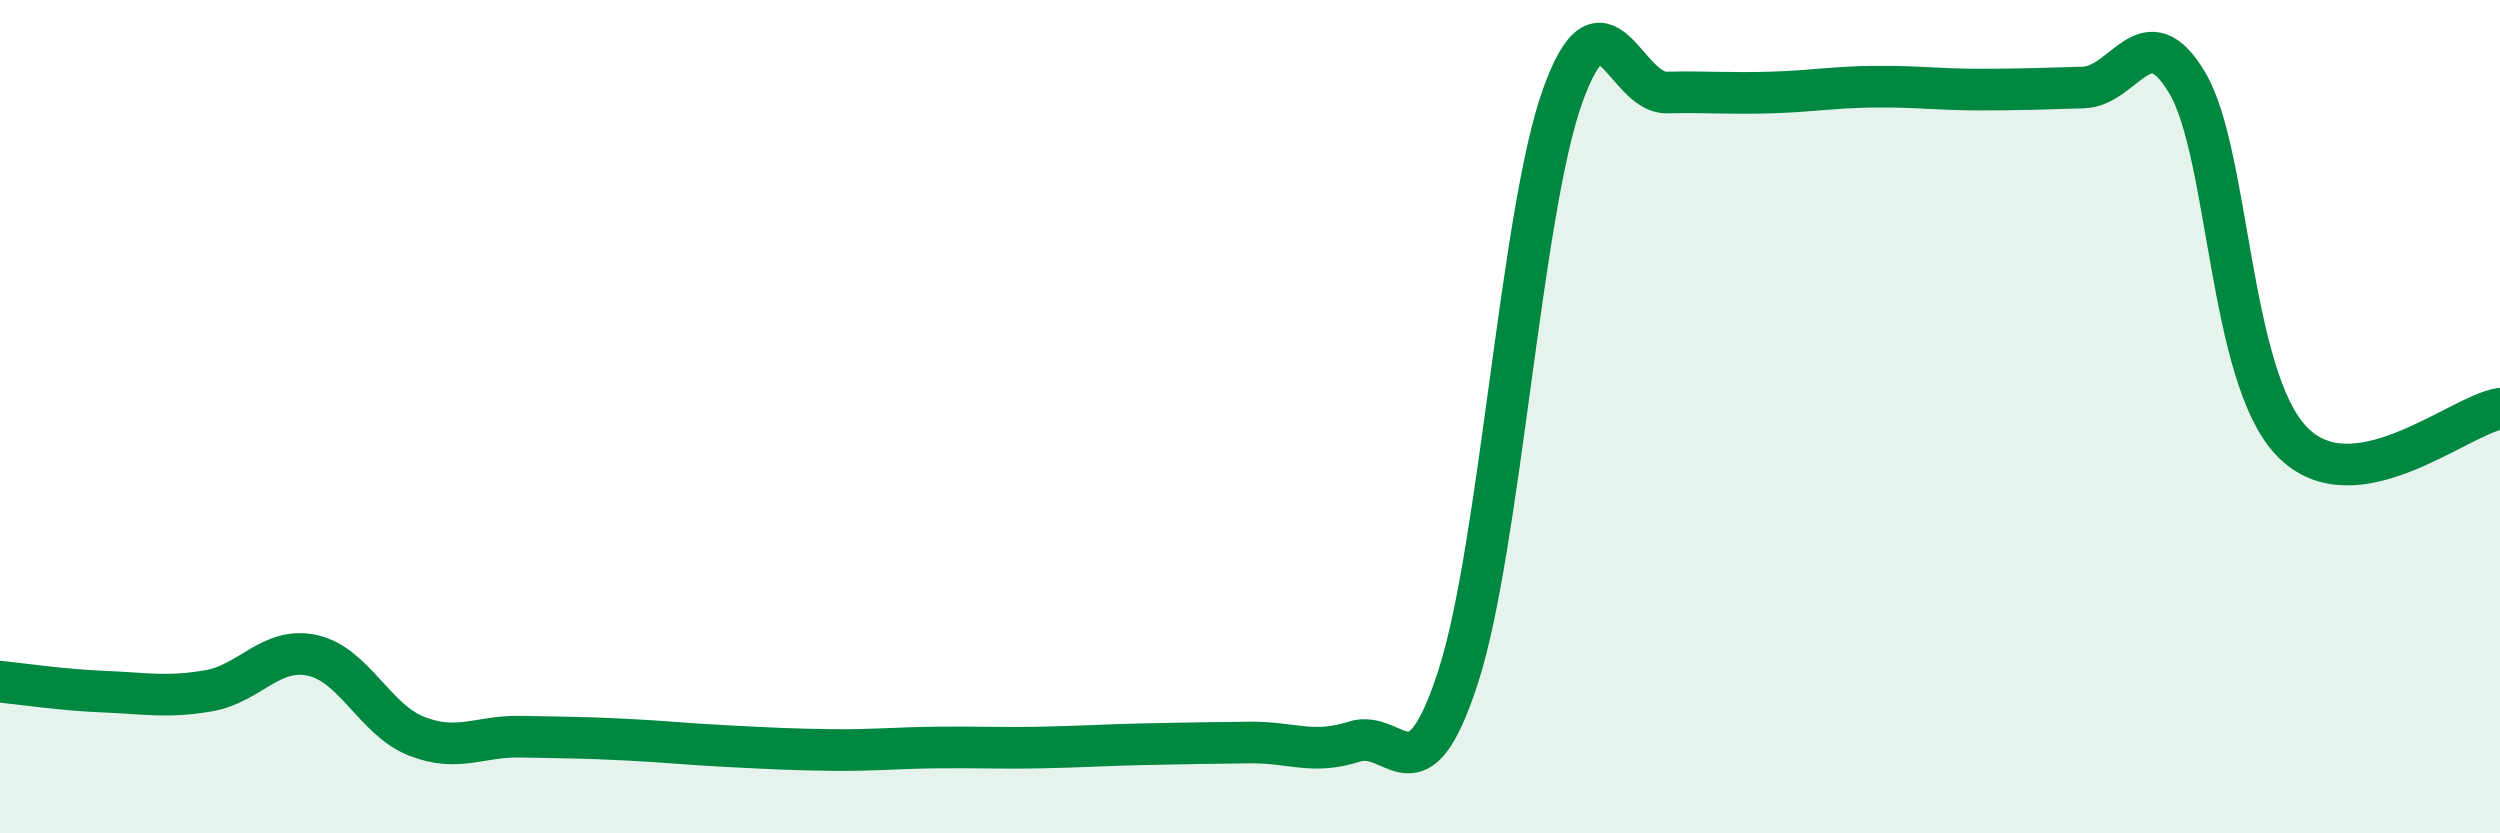 
    <svg width="60" height="20" viewBox="0 0 60 20" xmlns="http://www.w3.org/2000/svg">
      <path
        d="M 0,16.36 C 0.5,16.41 1.5,16.56 2.5,16.6 C 3.5,16.64 4,16.75 5,16.58 C 6,16.41 6.5,15.51 7.5,15.73 C 8.5,15.95 9,17.28 10,17.67 C 11,18.06 11.5,17.66 12.5,17.68 C 13.5,17.7 14,17.7 15,17.75 C 16,17.8 16.5,17.86 17.5,17.91 C 18.5,17.96 19,17.99 20,18 C 21,18.01 21.5,17.95 22.5,17.94 C 23.5,17.93 24,17.96 25,17.94 C 26,17.92 26.5,17.88 27.5,17.86 C 28.5,17.84 29,17.83 30,17.82 C 31,17.81 31.5,18.12 32.5,17.8 C 33.5,17.48 34,19.33 35,16.23 C 36,13.13 36.5,5.11 37.5,2.31 C 38.5,-0.49 39,2.24 40,2.22 C 41,2.2 41.5,2.25 42.5,2.22 C 43.5,2.19 44,2.09 45,2.08 C 46,2.07 46.5,2.15 47.5,2.15 C 48.5,2.15 49,2.13 50,2.1 C 51,2.07 51.5,0.3 52.5,2 C 53.5,3.7 53.5,9.03 55,10.59 C 56.5,12.15 59,9.97 60,9.81L60 20L0 20Z"
        fill="#008740"
        opacity="0.1"
        stroke-linecap="round"
        stroke-linejoin="round"
      />
      <path
        d="M 0,16.36 C 0.5,16.41 1.5,16.56 2.5,16.6 C 3.5,16.64 4,16.75 5,16.58 C 6,16.41 6.5,15.51 7.5,15.73 C 8.5,15.95 9,17.28 10,17.67 C 11,18.06 11.5,17.66 12.5,17.68 C 13.5,17.7 14,17.7 15,17.75 C 16,17.8 16.5,17.86 17.5,17.91 C 18.5,17.96 19,17.99 20,18 C 21,18.01 21.5,17.95 22.5,17.94 C 23.5,17.93 24,17.96 25,17.94 C 26,17.92 26.5,17.88 27.5,17.86 C 28.5,17.84 29,17.83 30,17.82 C 31,17.81 31.5,18.12 32.5,17.8 C 33.5,17.48 34,19.33 35,16.23 C 36,13.13 36.5,5.11 37.5,2.31 C 38.5,-0.49 39,2.24 40,2.22 C 41,2.2 41.5,2.25 42.5,2.22 C 43.5,2.19 44,2.09 45,2.08 C 46,2.07 46.5,2.15 47.5,2.15 C 48.5,2.15 49,2.13 50,2.1 C 51,2.07 51.5,0.3 52.5,2 C 53.5,3.7 53.5,9.03 55,10.59 C 56.5,12.15 59,9.97 60,9.81"
        stroke="#008740"
        stroke-width="1"
        fill="none"
        stroke-linecap="round"
        stroke-linejoin="round"
      />
    </svg>
  